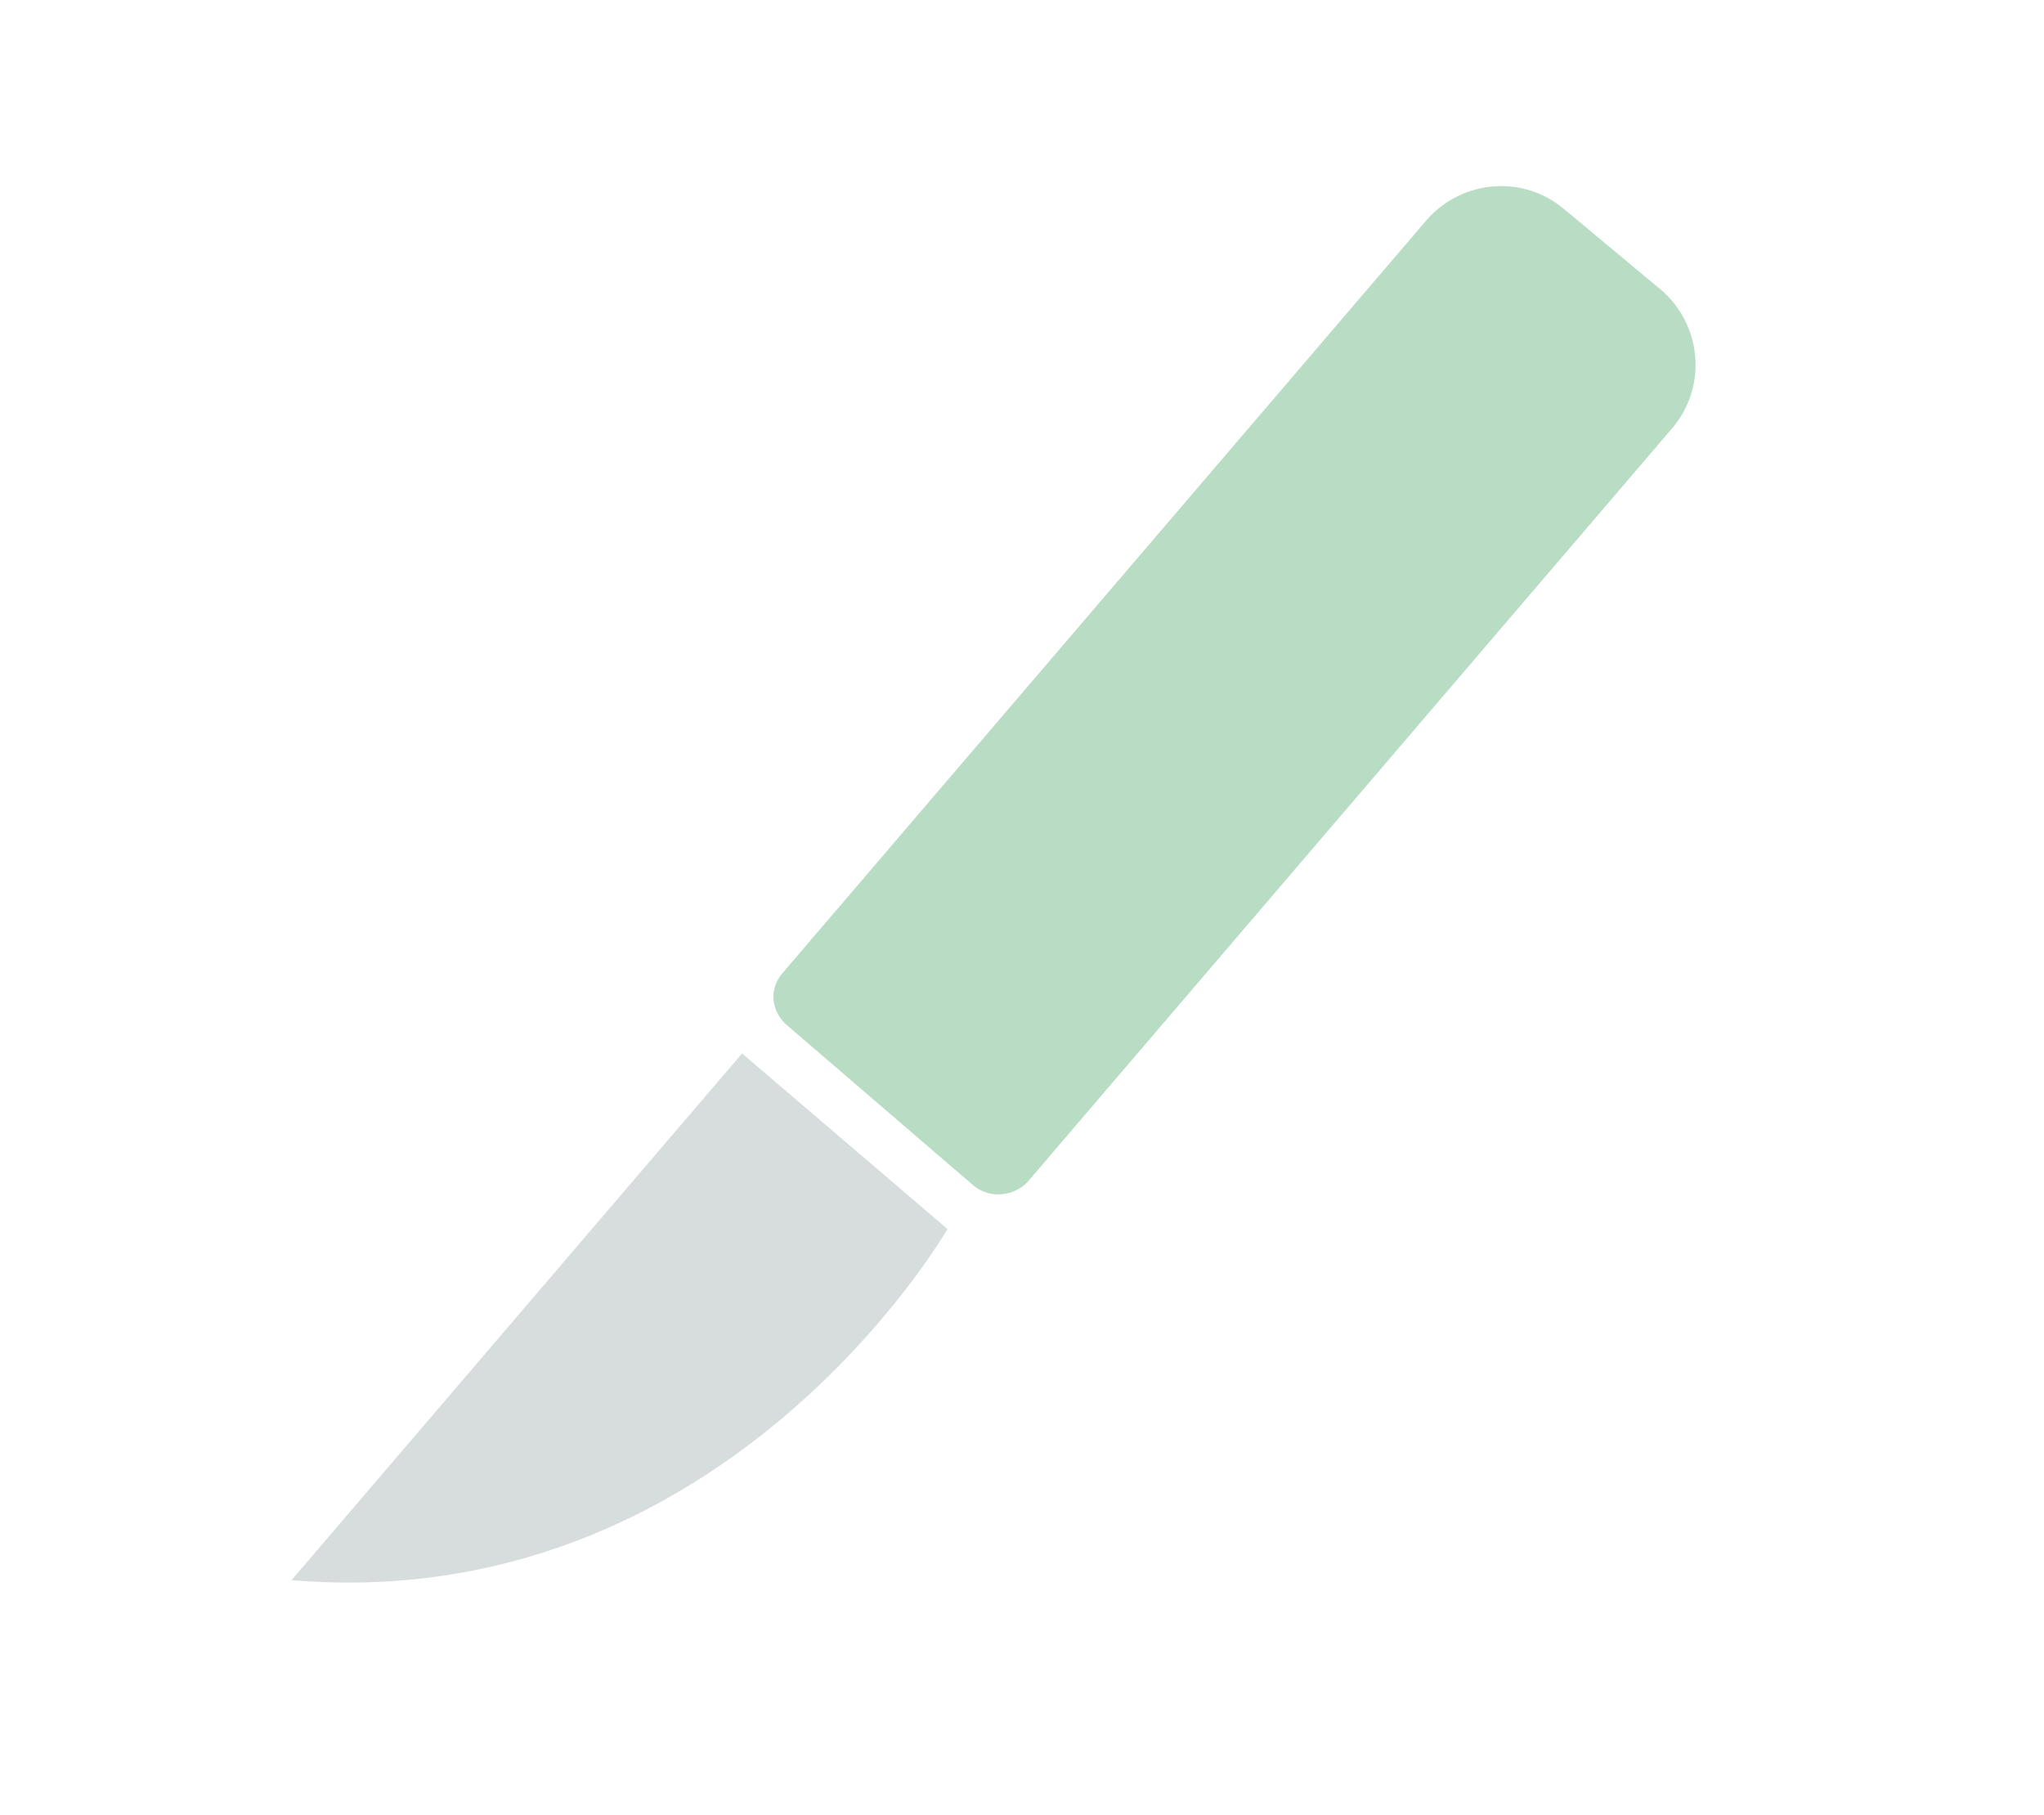 <?xml version="1.0" encoding="utf-8"?>
<!-- Generator: Adobe Illustrator 24.1.0, SVG Export Plug-In . SVG Version: 6.00 Build 0)  -->
<svg version="1.1" id="レイヤー_1" xmlns="http://www.w3.org/2000/svg" xmlns:xlink="http://www.w3.org/1999/xlink" x="0px"
	 y="0px" viewBox="0 0 61.7 54.8" style="enable-background:new 0 0 61.7 54.8;" xml:space="preserve">
<style type="text/css">
	.st0{fill:#D7DDDC;}
	.st1{fill:#B8DCC4;}
</style>
<g>
	<path class="st0" d="M8.8,47.7c13.1,1.1,19.8-10.6,19.8-10.6l-6.2-5.3L8.8,47.7z"/>
	<path class="st1" d="M31,35.7l19.5-22.8c1-1.2,0.9-3-0.3-4.1l-3-2.5c-1.2-1-3-0.9-4.1,0.3L23.6,29.4c-0.4,0.5-0.3,1.1,0.1,1.5
		l5.7,4.9C29.9,36.2,30.6,36.1,31,35.7z"/>
</g>
</svg>
